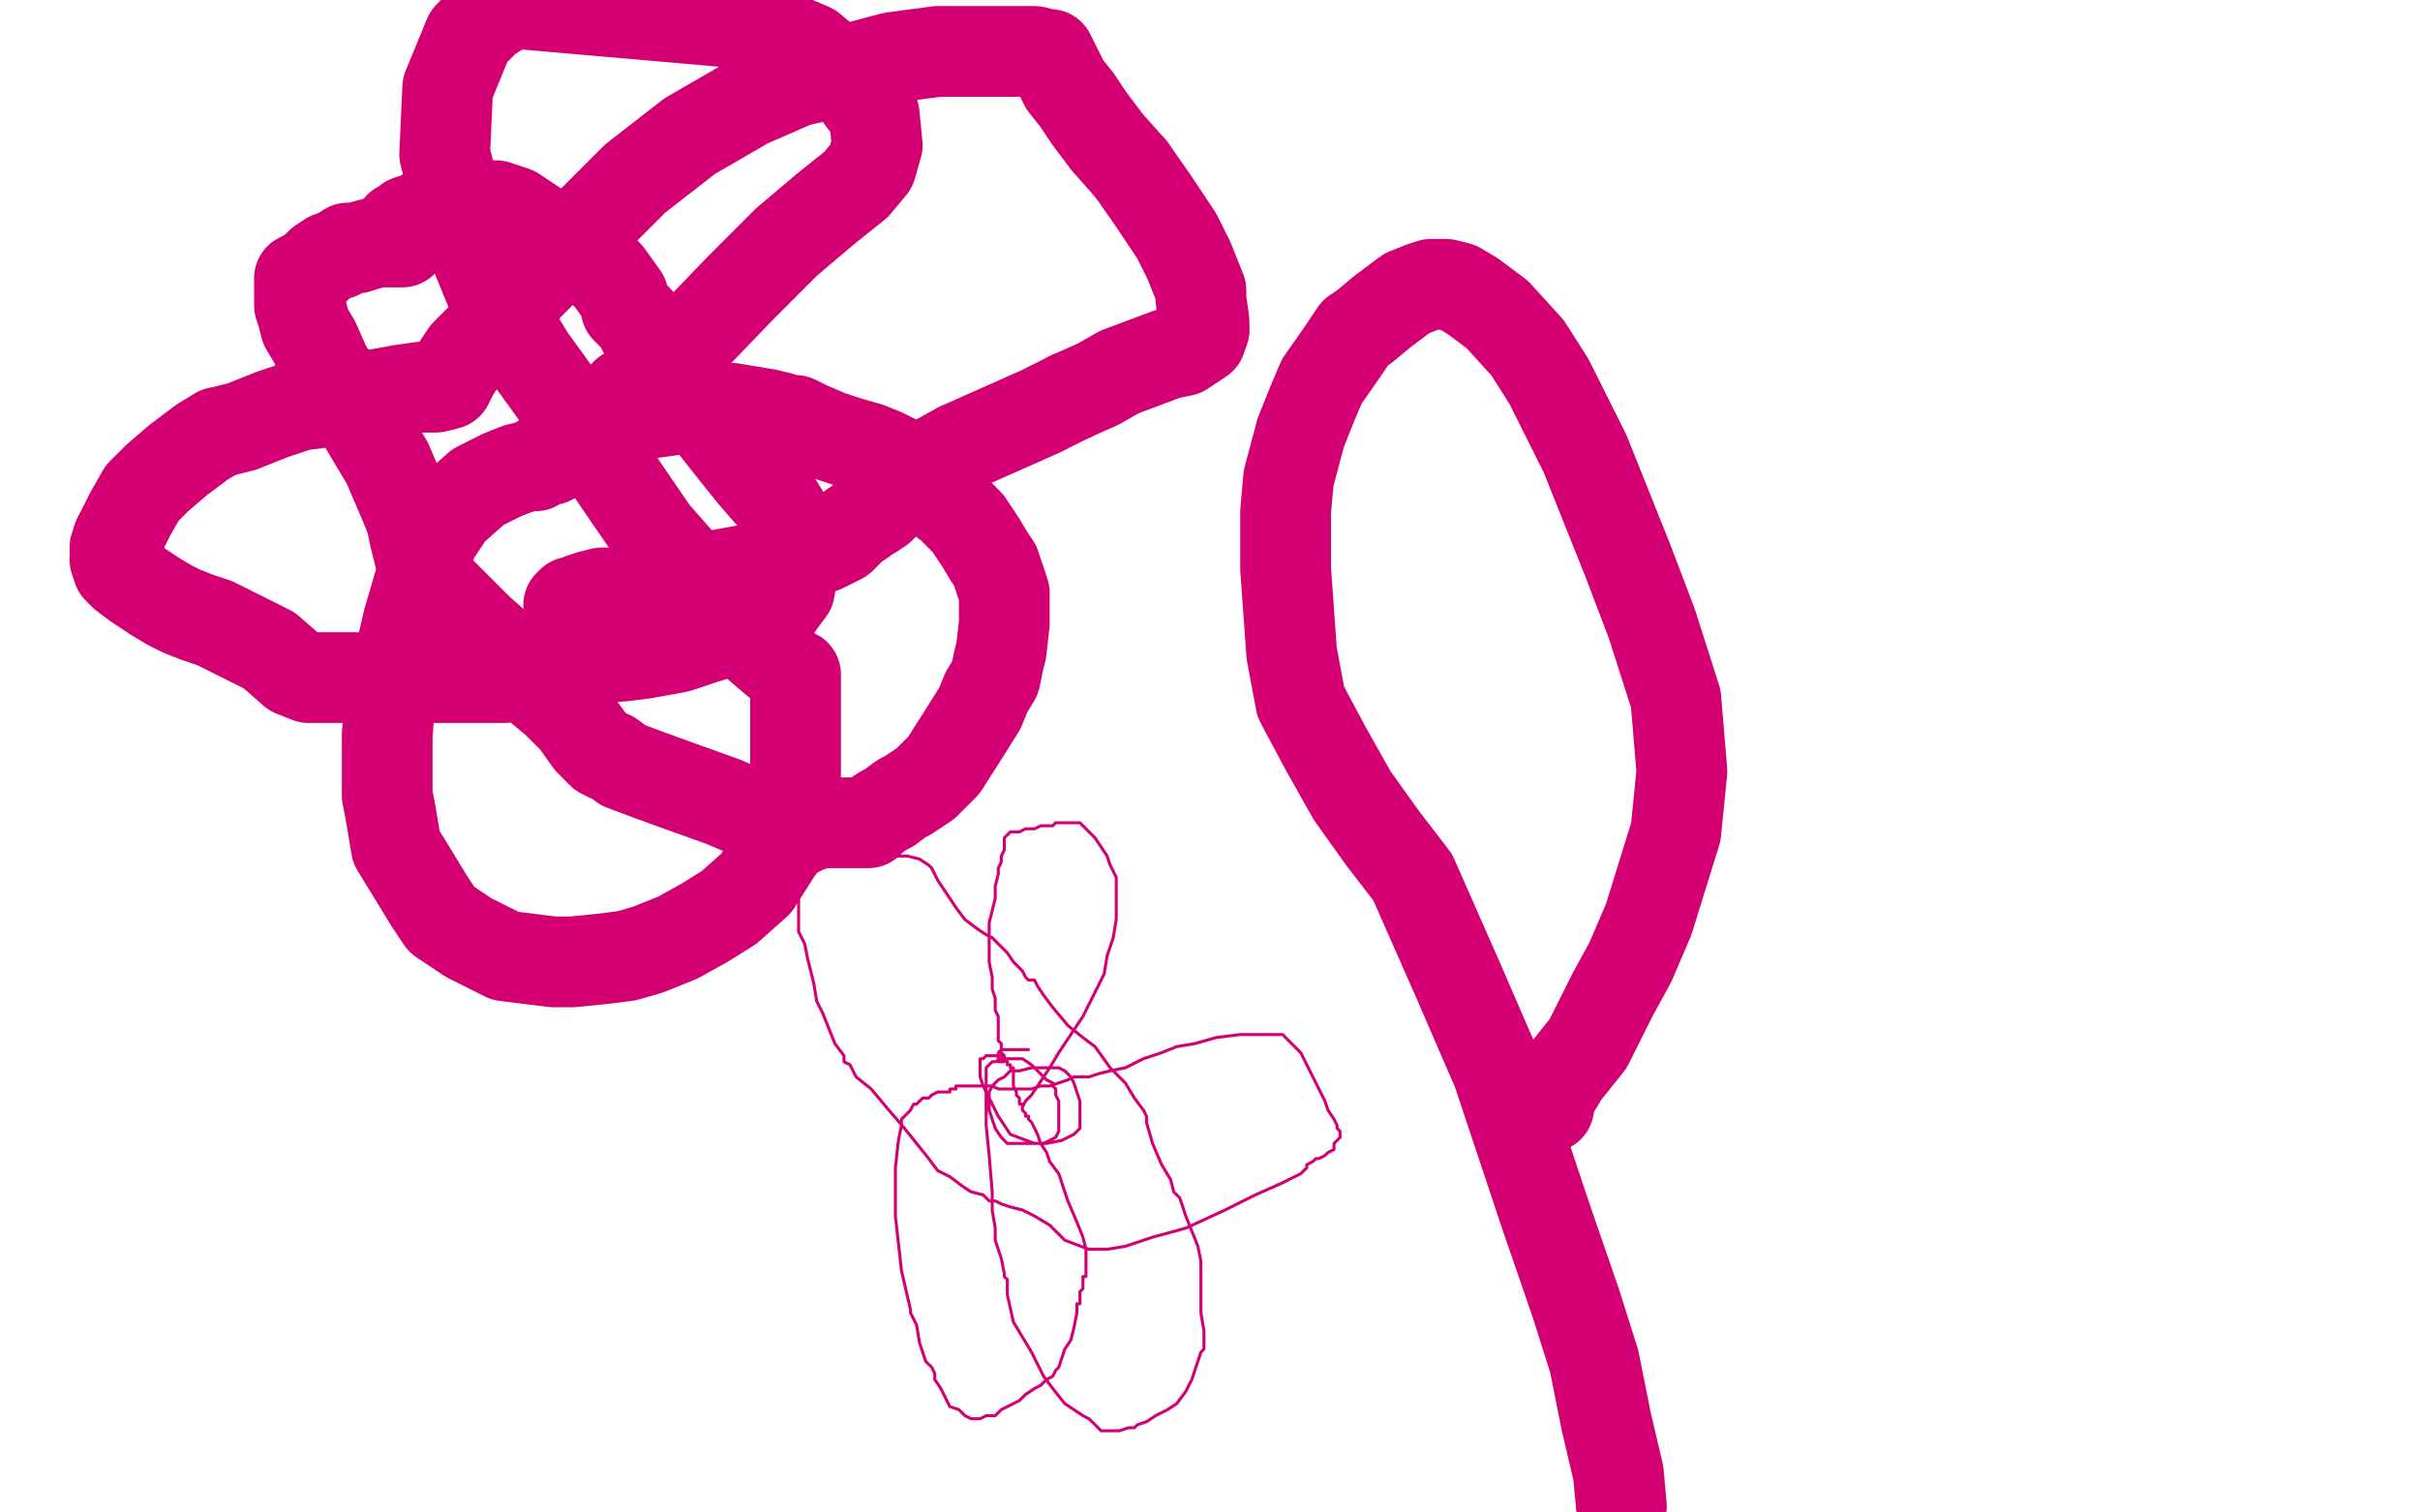 <?xml version="1.0" standalone="no"?>
<!DOCTYPE svg PUBLIC "-//W3C//DTD SVG 1.1//EN"
"http://www.w3.org/Graphics/SVG/1.1/DTD/svg11.dtd">

<svg width="800" height="500" version="1.1" xmlns="http://www.w3.org/2000/svg" xmlns:xlink="http://www.w3.org/1999/xlink" style="stroke-antialiasing: false"><desc>This SVG has been created on https://colorillo.com/</desc><rect x='0' y='0' width='800' height='500' style='fill: rgb(255,255,255); stroke-width:0' /><polyline points="338,367 338,366 338,366 339,364 339,364 341,362 341,362 343,359 343,359 347,353 347,353 350,348 350,348 354,342 354,342 358,336 362,328 365,322 366,316 368,310 369,304 369,298 369,293 369,290 367,286 366,283 364,280 362,277 360,275 357,272 354,272 353,272 352,272 351,272 349,272 348,273 346,273 344,273 342,274 339,274 337,275 336,275 335,275 334,275 333,276 332,277 332,281 331,283 331,285 330,287 330,289 329,293 329,297 328,301 327,305 327,309 327,312 327,315 327,318 328,323 328,327 329,330 329,332 329,334 330,336 330,338 330,340 330,341 330,342 330,343 330,344 331,345 331,346 331,348 332,349 332,350 333,351 333,352 334,352 334,353 335,353 335,355 335,356 335,357 335,359 336,361 336,362 337,363 337,364 337,365 338,365 338,367 339,368 339,369 340,369 340,370 340,370 341,371 341,371 343,375 343,375 344,378 344,378 346,381 346,381 347,384 347,384 350,388 350,388 353,397 356,404 358,409 359,413 359,416 359,419 359,420 359,421 359,422 358,422 358,424 358,426 357,427 357,428 357,430 357,431 356,431 356,432 356,434 355,439 354,443 352,446 351,449 350,452 349,453 348,455 346,456 344,458 342,459 339,461 337,463 333,465 331,466 329,468 326,468 324,469 321,469 319,468 317,466 314,465 313,463 311,459 309,456 309,454 308,452 307,451 306,450 304,444 303,438 302,436 301,434 301,433 298,420 297,411 296,402 296,398 296,392 296,386 297,377 298,372 298,370 300,368 301,367 302,365 303,365 304,364 305,363 306,363 307,363 308,362 310,361 311,361 312,361 313,361 314,361 314,360 315,360 316,360 316,359 317,359 318,359 319,359 320,359 321,359 322,359 324,359 325,359 326,359 328,359 330,360 331,360 333,360 334,360 335,360 336,360 337,360 341,360 344,359 347,359 350,358 353,357 355,356 357,356 360,356 363,355 367,354 372,353 378,350 384,348 389,346 395,345 402,343 410,342 416,342 421,342 423,342 424,342 426,344 430,348 433,354 435,358 437,362 438,364 439,367 441,370 442,372 442,373 443,374 443,375 443,376 442,377 441,378 441,380 439,381 438,382 436,383 435,383 434,384 432,385 432,386 431,387 430,388 428,389 424,391 415,395 405,400 392,406 381,409 372,412 366,413 364,413 360,413 352,410 347,405 342,402 338,400 334,399 331,398 329,397 327,397 326,396 325,395 321,394 318,392 314,389 310,387 307,383 303,378 299,373 293,366 288,360 283,356 281,352 279,351 279,349 276,345 274,340 272,335 271,333 270,331 269,325 268,321 267,317 266,312 264,308 264,303 264,301 264,297 264,295 264,294 265,292 266,290 268,290 270,288 272,287 275,286 280,285 289,284 295,283 300,283 304,284 307,286 308,287 310,291 312,294 316,300 319,304 323,307 326,309 328,310 330,312 333,315 335,318 338,321 339,323 340,324 342,324 343,326 345,329 348,333 353,339 358,343 362,346 367,353 372,358 375,363 378,367 379,369 379,371 381,378 384,385 387,390 388,394 390,396 391,399 392,402 396,412 397,417 397,422 397,423 397,425 397,428 397,434 398,440 398,442 398,444 398,446 397,447 396,450 394,456 392,460 389,464 386,466 382,468 379,470 376,471 375,472 373,472 370,473 369,473 367,473 366,473 364,473 363,472 362,471 360,469 358,468 355,466 352,464 348,459 345,455 343,451 341,447 335,437 333,428 333,423 332,422 332,421 331,416 329,410 329,406 328,400 328,394 327,382 326,372 326,366 326,363 326,362 326,360 326,359 326,358 326,357 326,356 326,354 326,353 327,352 328,351 329,351 331,350 333,350 334,350 336,350 338,350 341,352 343,354 345,356 346,357 348,358 348,359 349,360 349,361 349,362 350,364 350,365 350,367 350,369 350,371 350,372 350,374 349,376 347,377 345,378 343,378 340,378 338,378 335,378 333,378 331,376 329,373 328,370 327,367 327,365 327,363 327,361 328,359 330,357 332,356 334,354 337,354 341,353 345,353 347,353 350,353 352,354 354,356 355,358 356,361 357,364 357,367 357,371 357,373 355,375 351,377 346,378 342,378 334,375 330,369 327,363 325,359 324,356 324,353 324,352 324,350 325,350 326,349 327,349 328,349 329,349 330,349 331,349 332,349 332,350 332,351 331,351 330,351 330,350 330,349 330,348 331,347 333,347 335,347 337,347 339,347 340,347" style="fill: none; stroke: #d40073; stroke-width: 1; stroke-linejoin: round; stroke-linecap: round; stroke-antialiasing: false; stroke-antialias: 0; opacity: 1.0"/>
<polyline points="207,130 207,131 207,131 208,130 208,130 212,128 212,128 219,122 219,122 245,95 245,95 260,80 273,69 283,61 288,55 290,48 289,38 280,26 268,16 249,8 169,1 161,6 155,12 148,29 147,51 152,71 163,98 175,118 188,136 203,157 216,176 230,192 240,204 249,212 256,218 261,222 263,223 263,224 263,225 263,227 263,228 263,233 263,238 263,243 263,249 263,254 263,260 263,267 261,275 257,281 250,292 241,300 233,305 224,310 214,314 207,316 199,317 189,318 183,318 167,316 155,310 146,304 142,298 131,280 129,268 128,263 128,254 128,243 129,230 130,222 132,218 135,205 140,188 143,178 149,169 158,161 162,159 166,157 171,155 175,154 177,154 179,152 182,152 185,150 188,148 190,147 193,145 197,142 202,140 207,139 212,137 219,136 226,135 235,135 242,135 248,136 254,137 258,138 260,139 263,139 267,141 274,144 280,146 287,148 292,150 296,152 300,156 307,162 314,167 320,173 322,176 324,179 327,184 329,187 330,190 332,196 332,199 332,201 332,206 331,215 330,219 329,224 326,229 324,234 319,242 312,253 306,259 300,263 298,264 294,267 292,268 289,270 287,272 282,272 278,272 274,272 268,272 260,271 254,270 246,268 239,265 225,260 214,256 206,253 202,250 201,250 199,249 195,245 190,238 184,232 178,227 172,221 167,216 158,208 151,201 146,196 143,193 142,192 141,191 139,185 137,177 136,172 134,167 131,160 128,153 122,143 118,136 113,129 108,122 104,113 101,108 100,104 99,101 99,100 99,98 99,97 99,96 99,95 99,94 99,92 101,91 104,89 106,87 109,85 112,84 115,82 118,82 121,81 125,80 127,80 129,80 131,80 132,80 133,80 132,80 132,79 132,78 132,77 132,76 132,75 134,75 135,73 138,72 142,70 144,69 148,68 150,68 155,68 159,68 164,68 170,70 176,74 182,78 188,81 196,87 201,91 206,98 207,102 211,106 215,114 219,120 224,126 230,133 241,147 249,157 256,165 261,173 263,177 263,185 263,187 262,189 261,195 258,199 256,202 253,204 249,206 243,208 233,211 224,214 213,216 205,217 202,217 198,217 194,218 192,219 192,220 190,220 188,222 182,222 175,223 167,224 158,224 143,224 130,224 119,224 112,224 105,224 104,224 102,224 97,222 89,215 79,210 71,206 65,204 60,202 56,200 51,197 45,193 41,190 39,188 38,185 38,181 39,178" style="fill: none; stroke: #d40073; stroke-width: 30; stroke-linejoin: round; stroke-linecap: round; stroke-antialiasing: false; stroke-antialias: 0; opacity: 1.0"/>
<polyline points="39,178 41,174 43,170 47,163 52,158 59,152 67,146 72,143" style="fill: none; stroke: #d40073; stroke-width: 30; stroke-linejoin: round; stroke-linecap: round; stroke-antialiasing: false; stroke-antialias: 0; opacity: 1.0"/>
<polyline points="127,130 132,129 139,128 144,128 148,127 150,123 154,117 163,108 171,98 180,89 188,81 210,59 228,45 247,34 263,27 280,23 295,19 310,17 325,17 335,17 342,17 346,18 347,18 349,22 352,28 356,33 360,39 366,47 374,56" style="fill: none; stroke: #d40073; stroke-width: 30; stroke-linejoin: round; stroke-linecap: round; stroke-antialiasing: false; stroke-antialias: 0; opacity: 1.0"/>
<polyline points="72,143 80,141 90,137 99,134 107,133 112,132 120,131 127,130" style="fill: none; stroke: #d40073; stroke-width: 30; stroke-linejoin: round; stroke-linecap: round; stroke-antialiasing: false; stroke-antialias: 0; opacity: 1.0"/>
<polyline points="374,56 381,66 389,78 393,86 397,96 397,99 398,106 398,109" style="fill: none; stroke: #d40073; stroke-width: 30; stroke-linejoin: round; stroke-linecap: round; stroke-antialiasing: false; stroke-antialias: 0; opacity: 1.0"/>
<polyline points="354,131 344,136 335,140 326,144 317,148 308,153 302,159 294,165 291,168 288,170 286,171" style="fill: none; stroke: #d40073; stroke-width: 30; stroke-linejoin: round; stroke-linecap: round; stroke-antialiasing: false; stroke-antialias: 0; opacity: 1.0"/>
<polyline points="398,109 397,112 391,116 386,117 378,120 370,123 363,127 354,131" style="fill: none; stroke: #d40073; stroke-width: 30; stroke-linejoin: round; stroke-linecap: round; stroke-antialiasing: false; stroke-antialias: 0; opacity: 1.0"/>
<polyline points="286,171 285,172 282,174 278,178 272,181 263,184 256,186 249,188 238,190 226,193 215,195 203,196 204,196 199,196 195,197 192,198 191,199 189,199 188,200" style="fill: none; stroke: #d40073; stroke-width: 30; stroke-linejoin: round; stroke-linecap: round; stroke-antialiasing: false; stroke-antialias: 0; opacity: 1.0"/>
<polyline points="512,366 512,365 512,365 512,364 512,364 514,360 514,360 517,355 517,355 521,350 521,350 525,345 525,345 533,329 533,329 539,318 545,304 554,275 556,255 554,231 546,206 538,185 524,150 512,126 505,115 495,104 487,98 482,95 478,94 476,94 475,94 473,94 470,95 465,97 457,103 451,108 448,110 444,116 437,126 434,133 430,143 426,158 425,169 425,188 427,216 430,232 438,247 447,263 457,277 467,290 482,324 495,354 511,402 521,431 527,450 531,470 535,487 536,498" style="fill: none; stroke: #d40073; stroke-width: 30; stroke-linejoin: round; stroke-linecap: round; stroke-antialiasing: false; stroke-antialias: 0; opacity: 1.0"/>
</svg>
